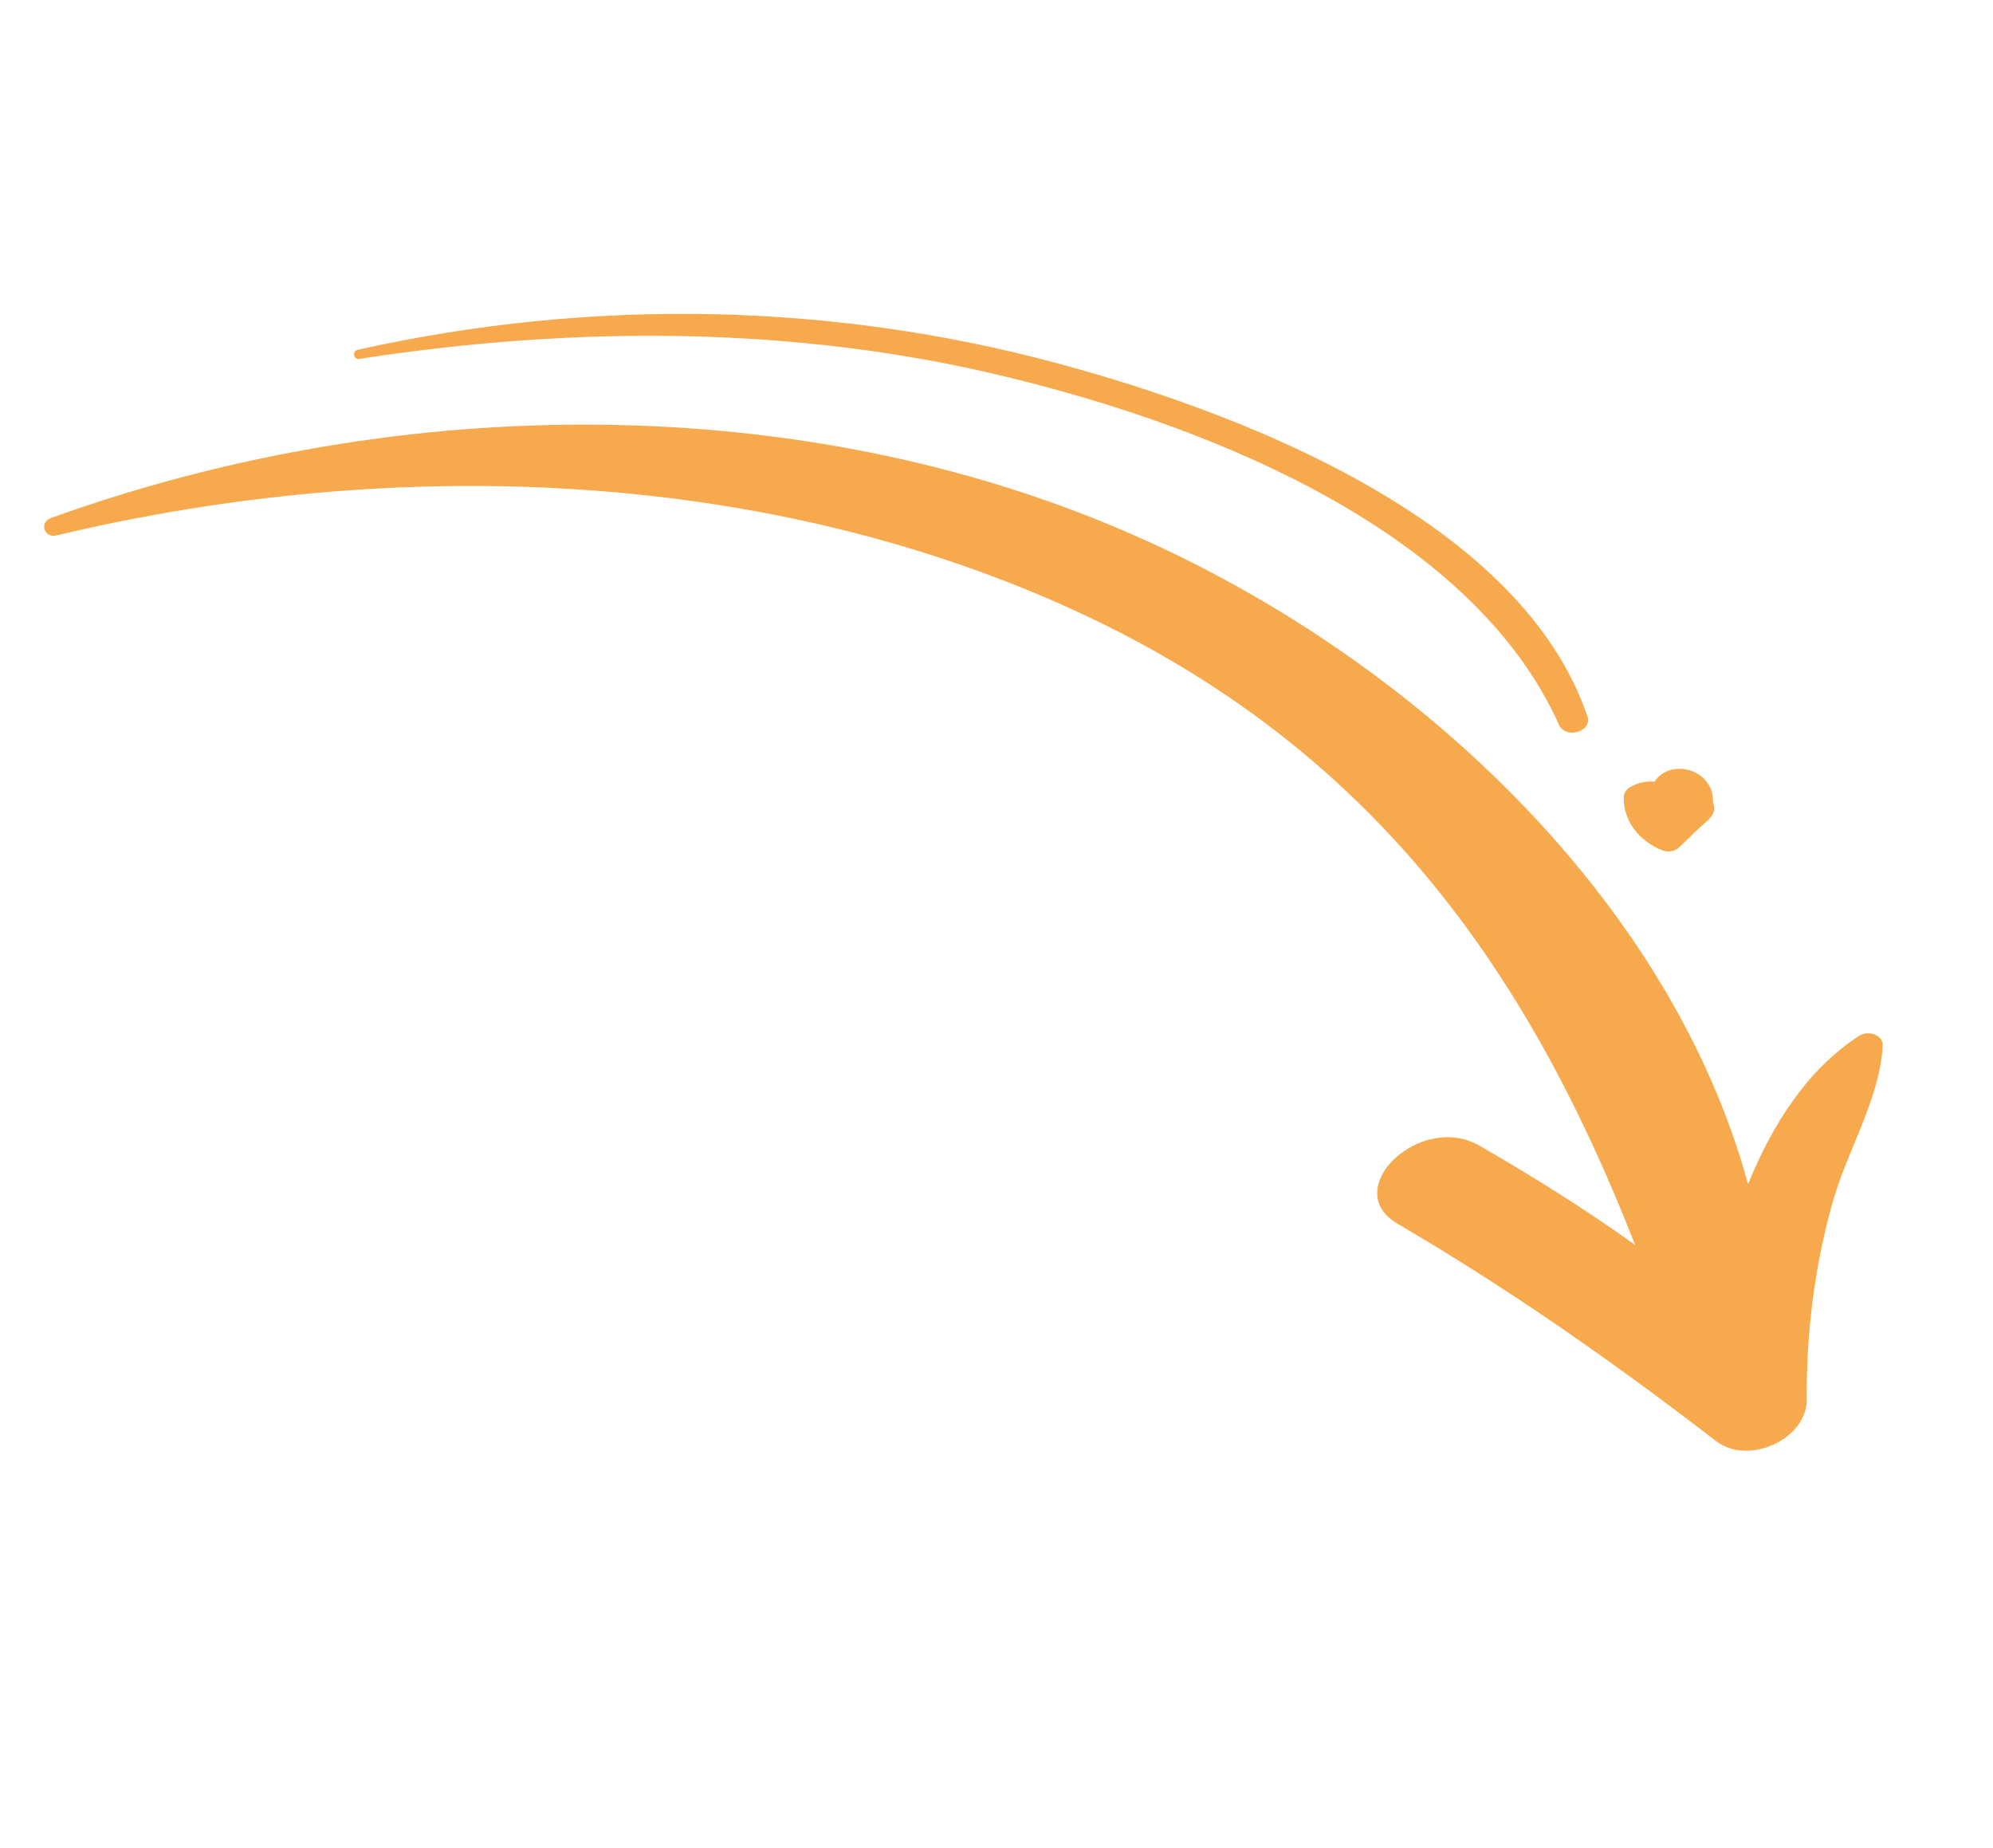 <svg width="96" height="89" viewBox="0 0 96 89" fill="none" xmlns="http://www.w3.org/2000/svg">
<path d="M2.494 24.935C19.604 18.788 38.716 18.927 54.176 25.585C68.131 31.576 80.484 43.395 84.201 57.038C85.373 54.16 87.039 51.529 89.541 49.897C90.004 49.589 90.723 49.879 90.687 50.348C90.564 52.893 88.987 55.392 88.269 57.929C87.386 61.078 87.011 64.225 87.026 67.401C87.059 69.3 84.219 70.639 82.635 69.394C77.747 65.627 72.768 62.133 67.325 58.948C64.478 57.285 68.415 53.548 71.253 55.178C73.839 56.668 76.365 58.245 78.762 59.966C73.613 46.801 66.044 35.705 51.014 29.066C36.614 22.707 19.288 21.847 2.737 25.785C2.148 25.952 1.837 25.157 2.494 24.935Z" fill="#F7AA4D"/>
<path d="M17.227 16.849C28.624 14.309 40.11 14.607 50.8 17.463C60.711 20.118 73.358 25.385 76.464 34.502C76.717 35.243 75.424 35.611 75.101 34.926C71.019 25.804 58.917 20.664 48.36 18.123C38.435 15.72 27.864 15.657 17.308 17.286C17.025 17.331 16.952 16.928 17.227 16.849Z" fill="#F7AA4D"/>
<path d="M78.217 38.421C78.201 38.214 78.35 37.995 78.537 37.906C78.901 37.696 79.302 37.617 79.692 37.648C79.961 37.253 80.433 36.977 81.087 37.038C82.012 37.163 82.559 37.891 82.51 38.612C82.547 38.743 82.575 38.841 82.573 38.983C82.549 39.343 82.155 39.597 81.888 39.849C81.551 40.157 81.225 40.498 80.888 40.806C80.691 41.003 80.368 41.06 80.086 40.964C78.94 40.513 78.192 39.524 78.217 38.421Z" fill="#F7AA4D"/>
</svg>
